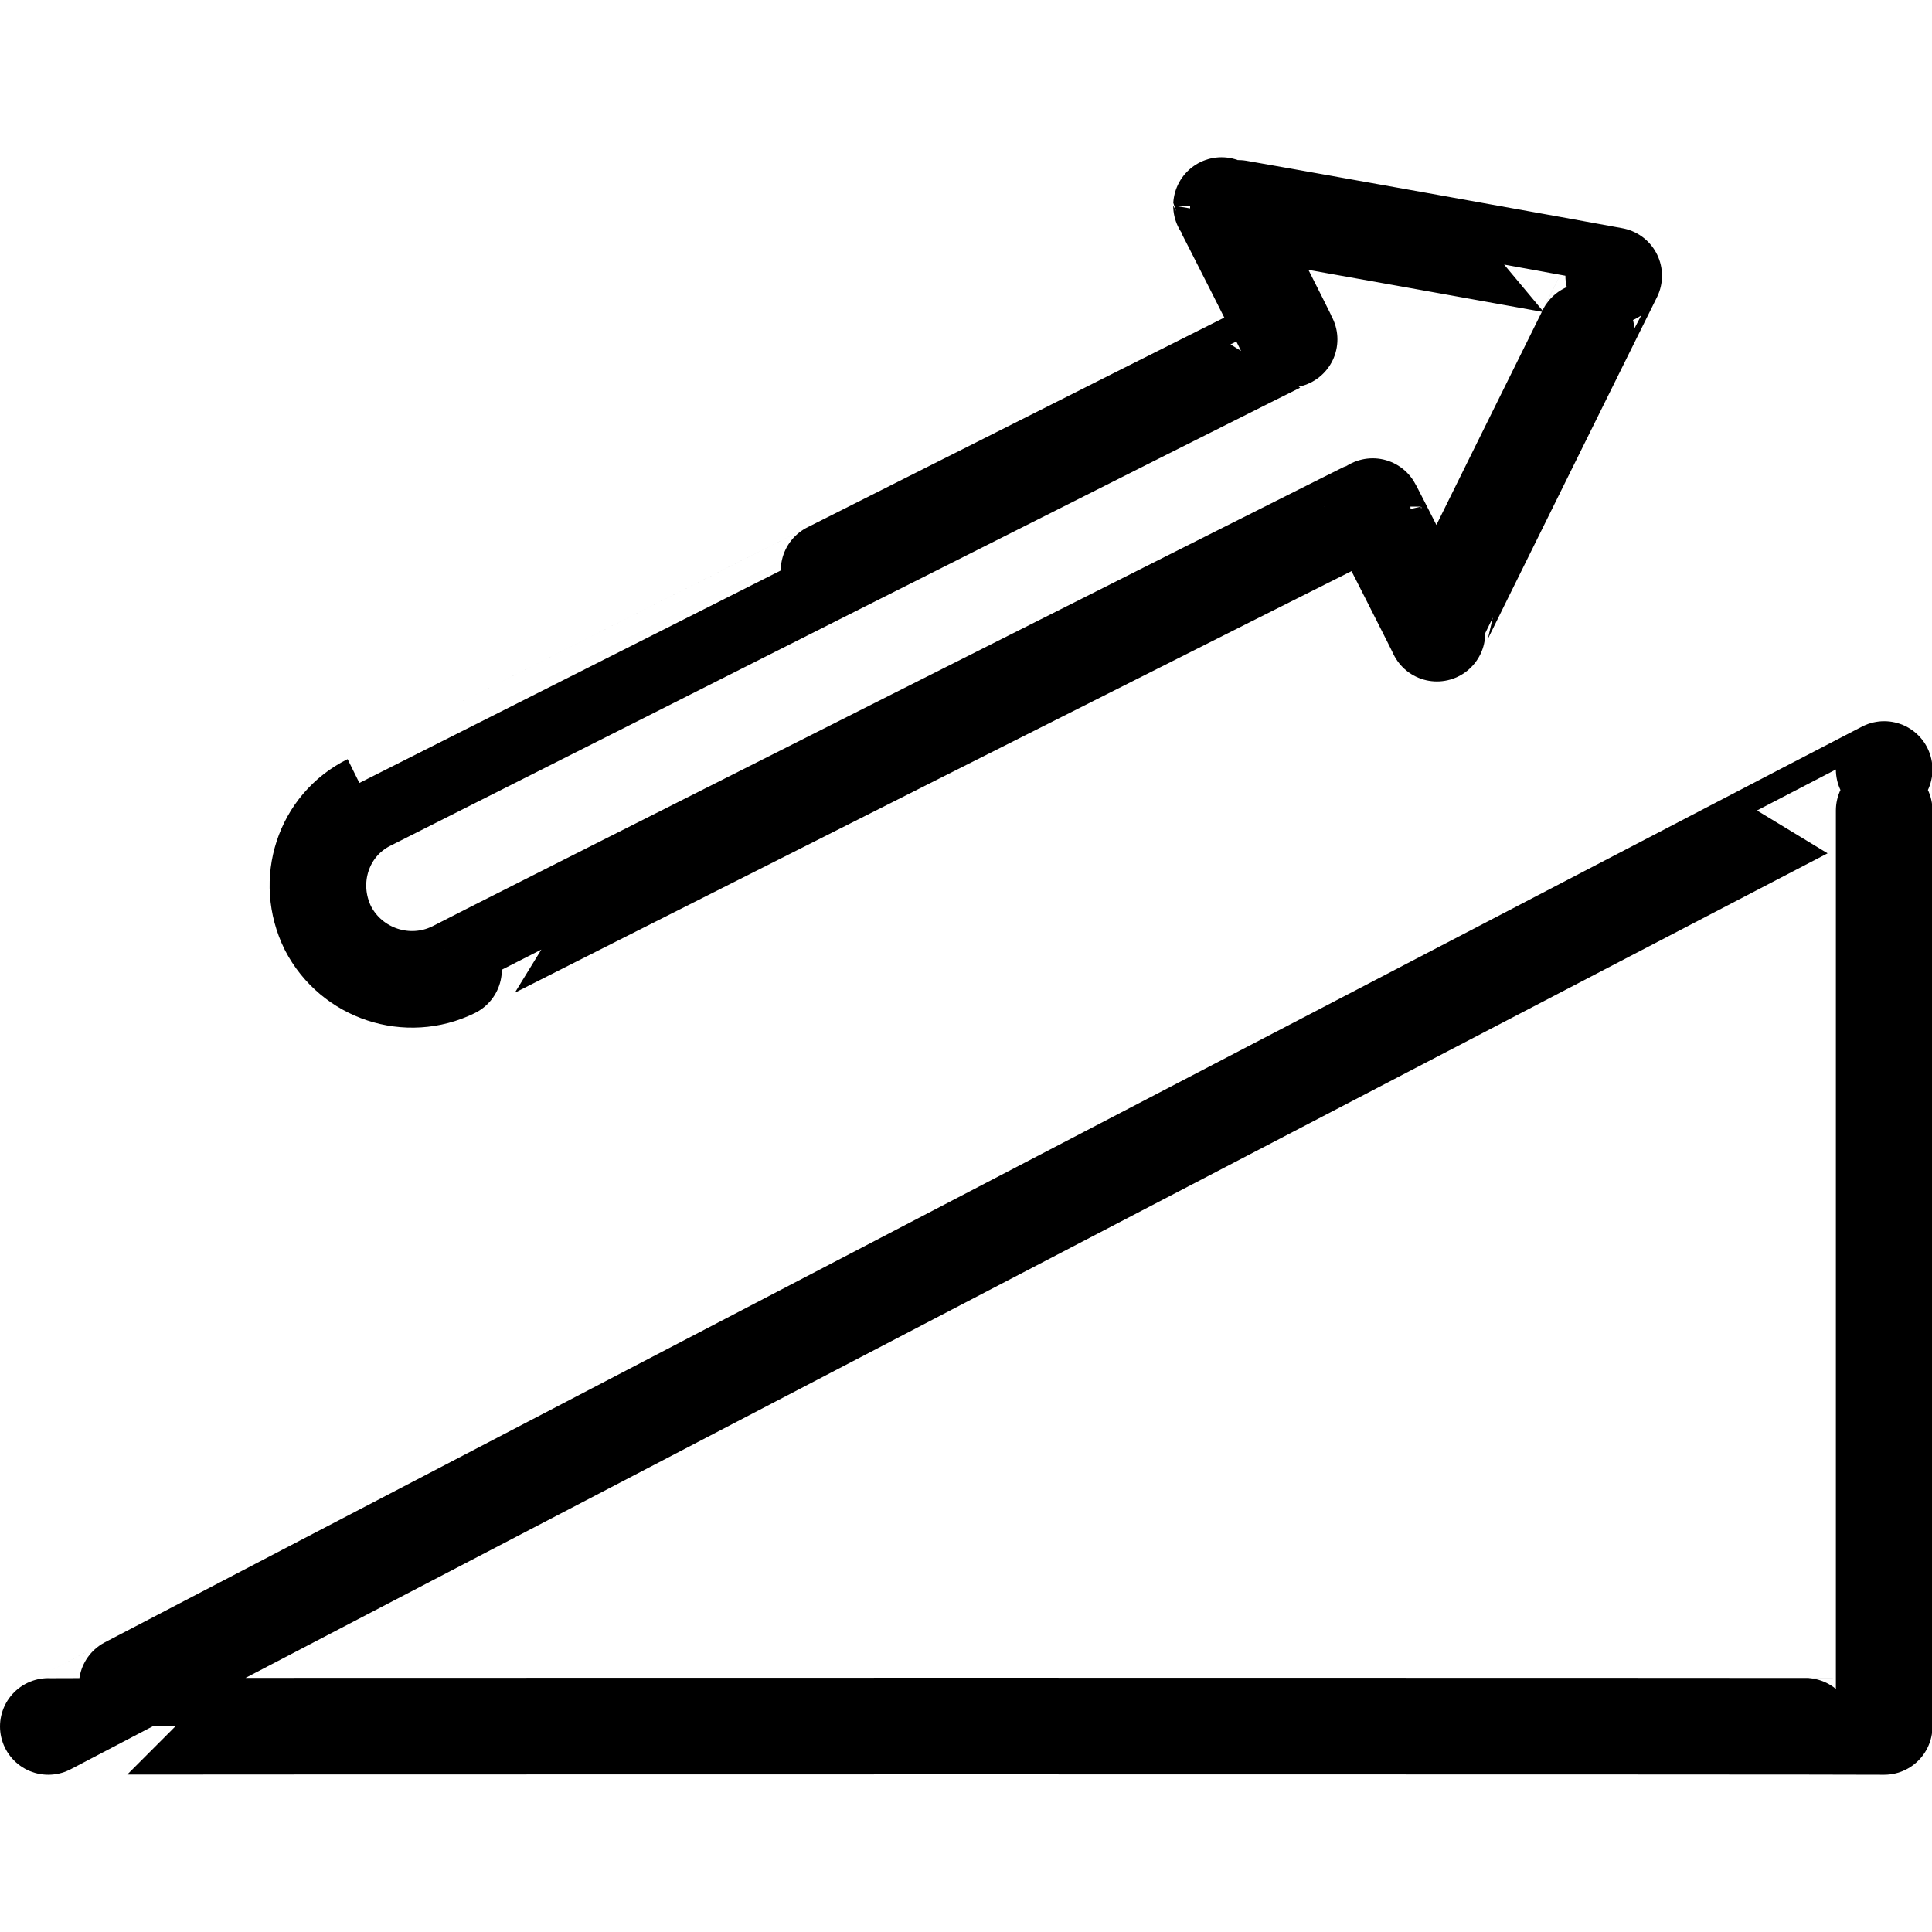<svg xmlns="http://www.w3.org/2000/svg" version="1.1" xmlns:xlink="http://www.w3.org/1999/xlink" width="100%" height="100%" id="svgWorkerArea" viewBox="0 0 400 400" xmlns:artdraw="https://artdraw.muisca.co" style="background: white;"><defs id="defsdoc"><pattern id="patternBool" x="0" y="0" width="10" height="10" patternUnits="userSpaceOnUse" patternTransform="rotate(35)"><circle cx="5" cy="5" r="4" style="stroke: none;fill: #ff000070;"></circle></pattern></defs><g id="fileImp-210307948" class="cosito"><path id="polygonImp-508754896" class="grouped" style="fill:none; stroke:#000000; stroke-linecap:round; stroke-linejoin:round; stroke-width:20px; " d="M10 357.442C10 357.336 390.1 357.336 390.1 357.442 390.1 357.336 390.1 159.236 390.1 159.317 390.1 159.236 10 357.336 10 357.442 10 357.336 10 357.336 10 357.442"></path><path id="pathImp-344524719" class="grouped" style="fill:none; stroke:#000000; stroke-linecap:round; stroke-linejoin:round; stroke-width:20px; " d="M334.1 57.088C334.1 57.036 252.9 42.436 252.9 42.559 252.9 42.436 266.9 70.036 266.9 70.264 266.9 70.036 76.4 166.136 76.4 166.137 66.9 170.836 63.1 182.436 67.9 192.173 67.9 192.136 67.9 192.136 67.9 192.173 72.8 201.636 84.4 205.436 93.9 200.769 93.9 200.636 284.2 104.736 284.2 104.889 284.2 104.736 297.5 130.936 297.5 131.087 297.5 130.936 334.1 57.036 334.1 57.088"></path></g></svg>